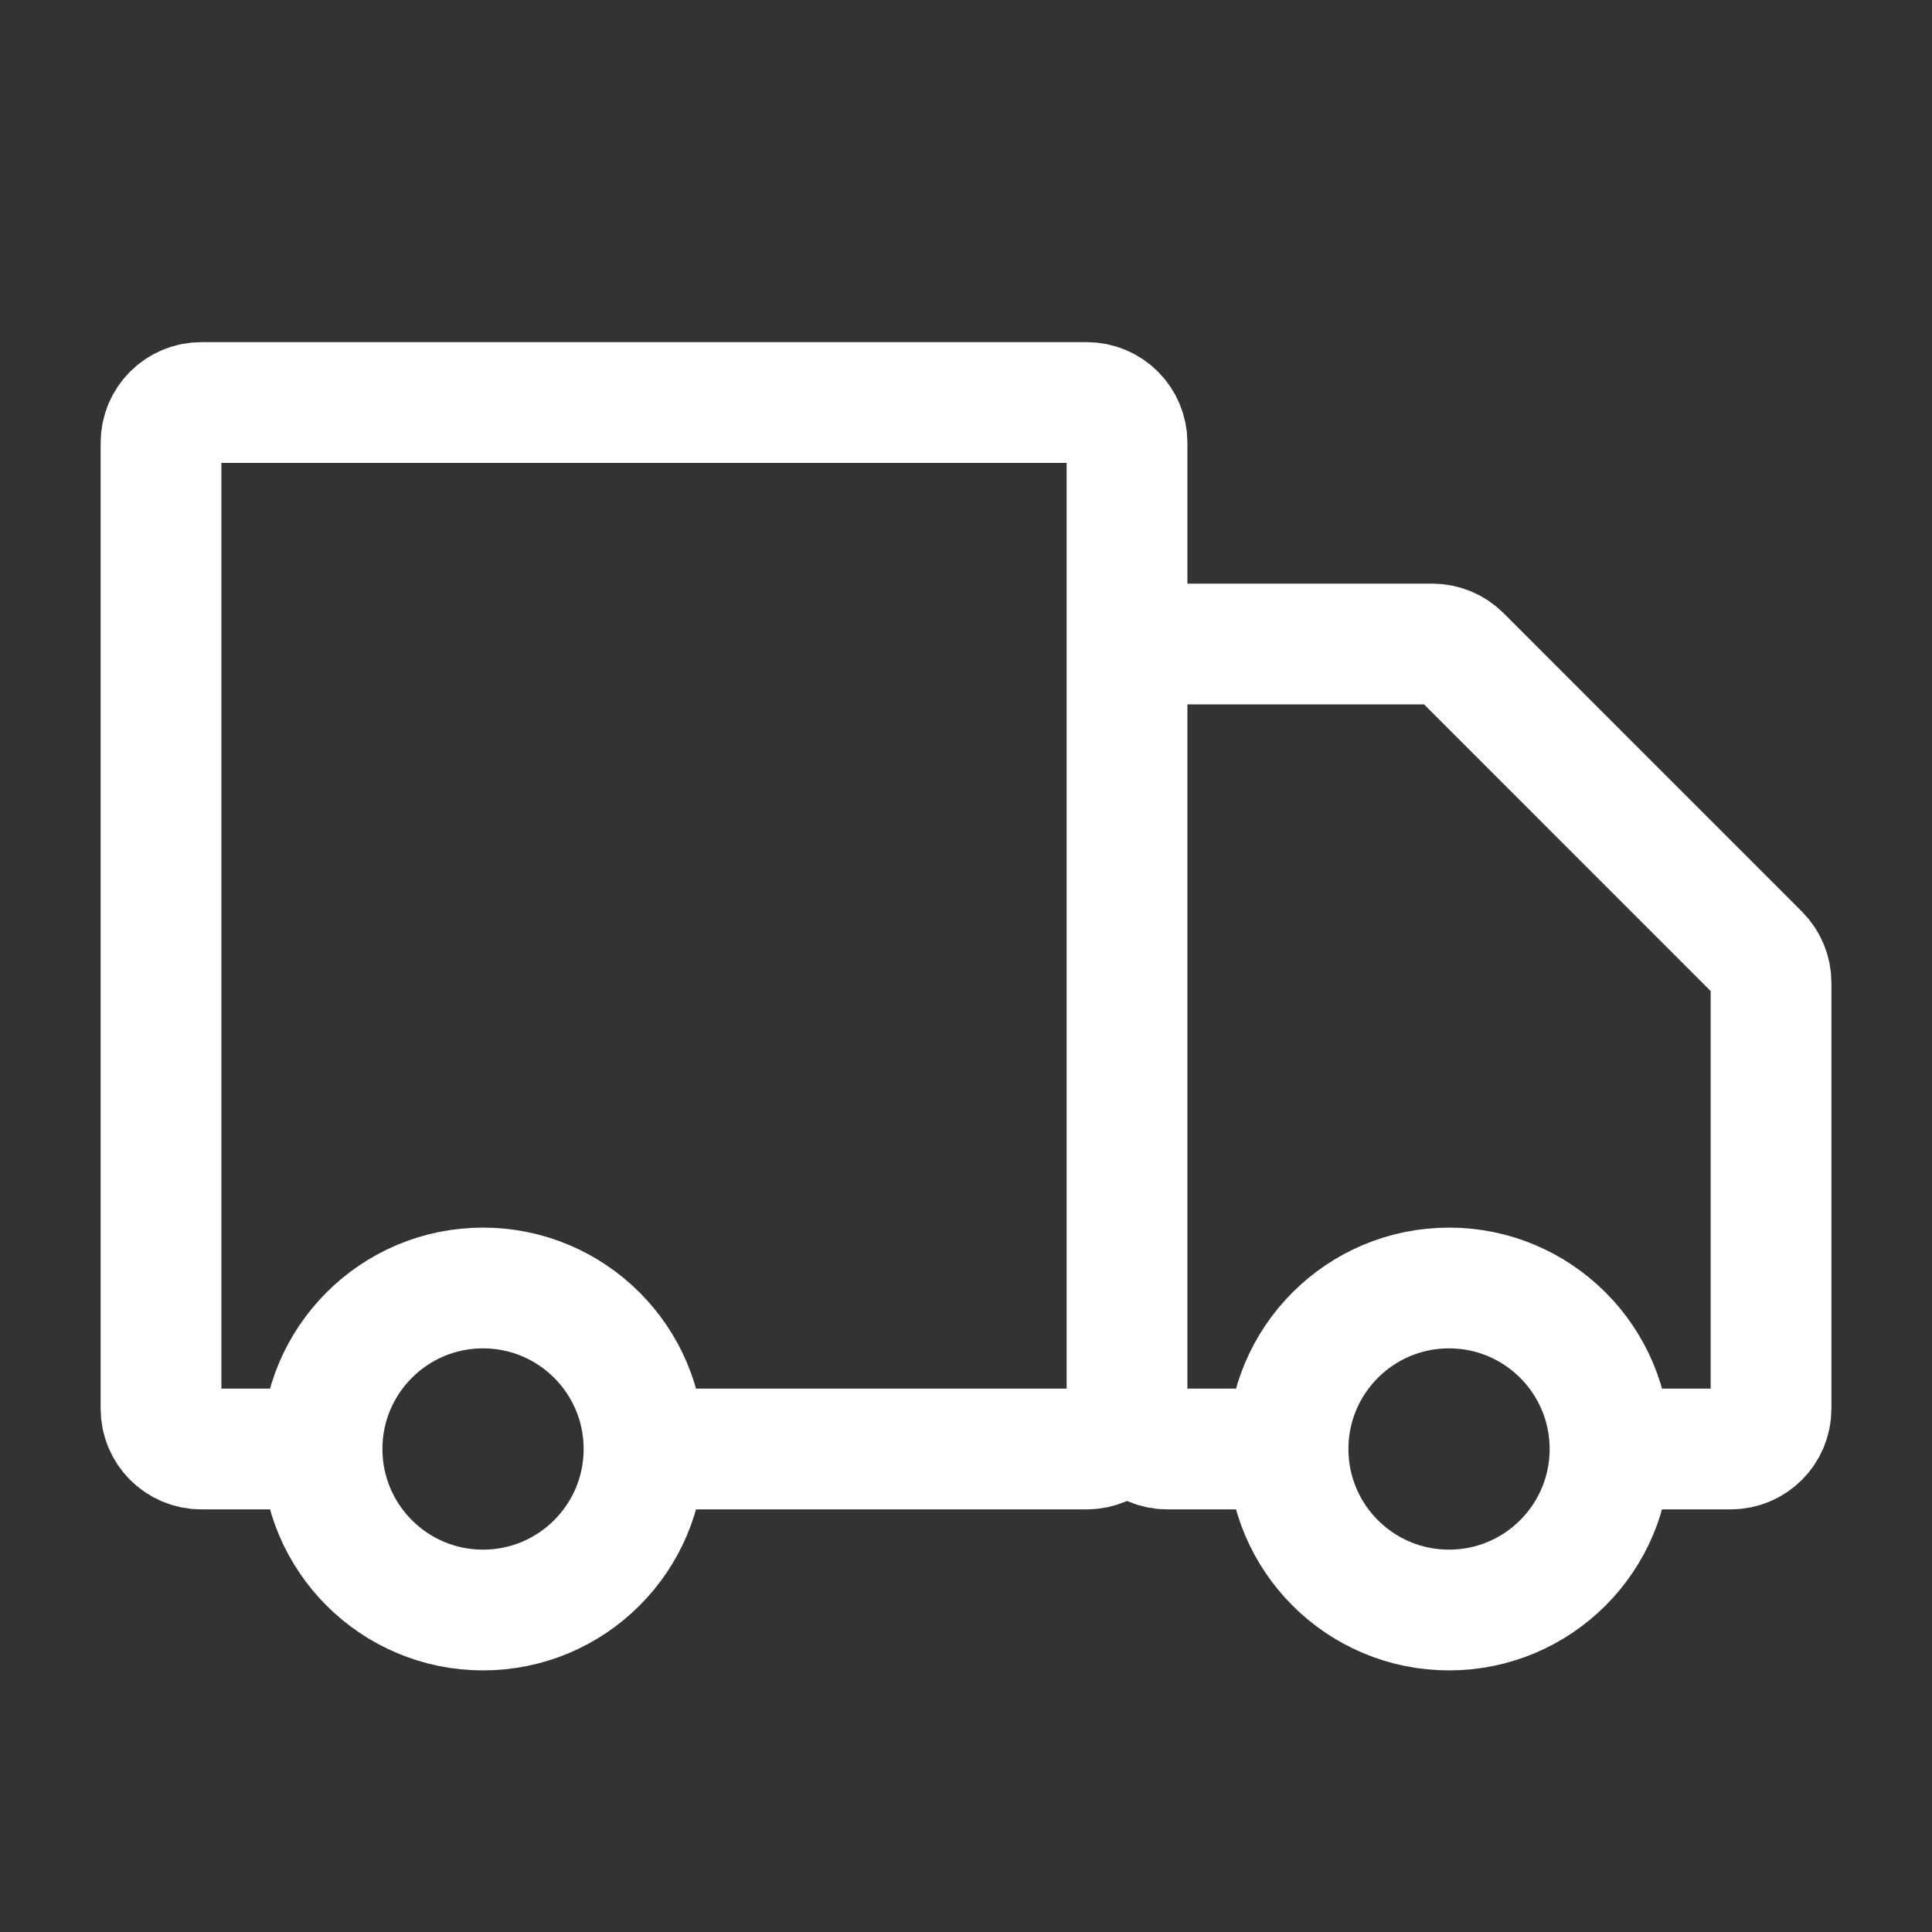 <?xml version="1.0" encoding="UTF-8"?> <svg xmlns="http://www.w3.org/2000/svg" width="32" height="32" viewBox="0 0 32 32" fill="none"><rect x="0" y="0" width="32" height="32" fill="#333333" stroke="none"/><path d="M18.667 23.333V7.333C18.667 6.965 18.369 6.667 18 6.667H3.334C2.965 6.667 2.667 6.965 2.667 7.333V23.333C2.667 23.701 2.965 24 3.334 24H5.334M18.667 23.333C18.667 23.701 18.369 24 18 24H10.667M18.667 23.333V11.333C18.667 10.965 18.965 10.667 19.334 10.667H23.724C23.901 10.667 24.071 10.737 24.196 10.862L29.138 15.805C29.263 15.93 29.334 16.099 29.334 16.276V23.333C29.334 23.701 29.035 24 28.667 24H26.667M18.667 23.333C18.667 23.701 18.965 24 19.334 24H21.334M5.334 24C5.334 25.473 6.528 26.667 8 26.667C9.473 26.667 10.667 25.473 10.667 24M5.334 24C5.334 22.527 6.528 21.333 8 21.333C9.473 21.333 10.667 22.527 10.667 24M21.334 24C21.334 25.473 22.528 26.667 24 26.667C25.473 26.667 26.667 25.473 26.667 24M21.334 24C21.334 22.527 22.528 21.333 24 21.333C25.473 21.333 26.667 22.527 26.667 24" stroke="white" stroke-width="2"></path></svg> 